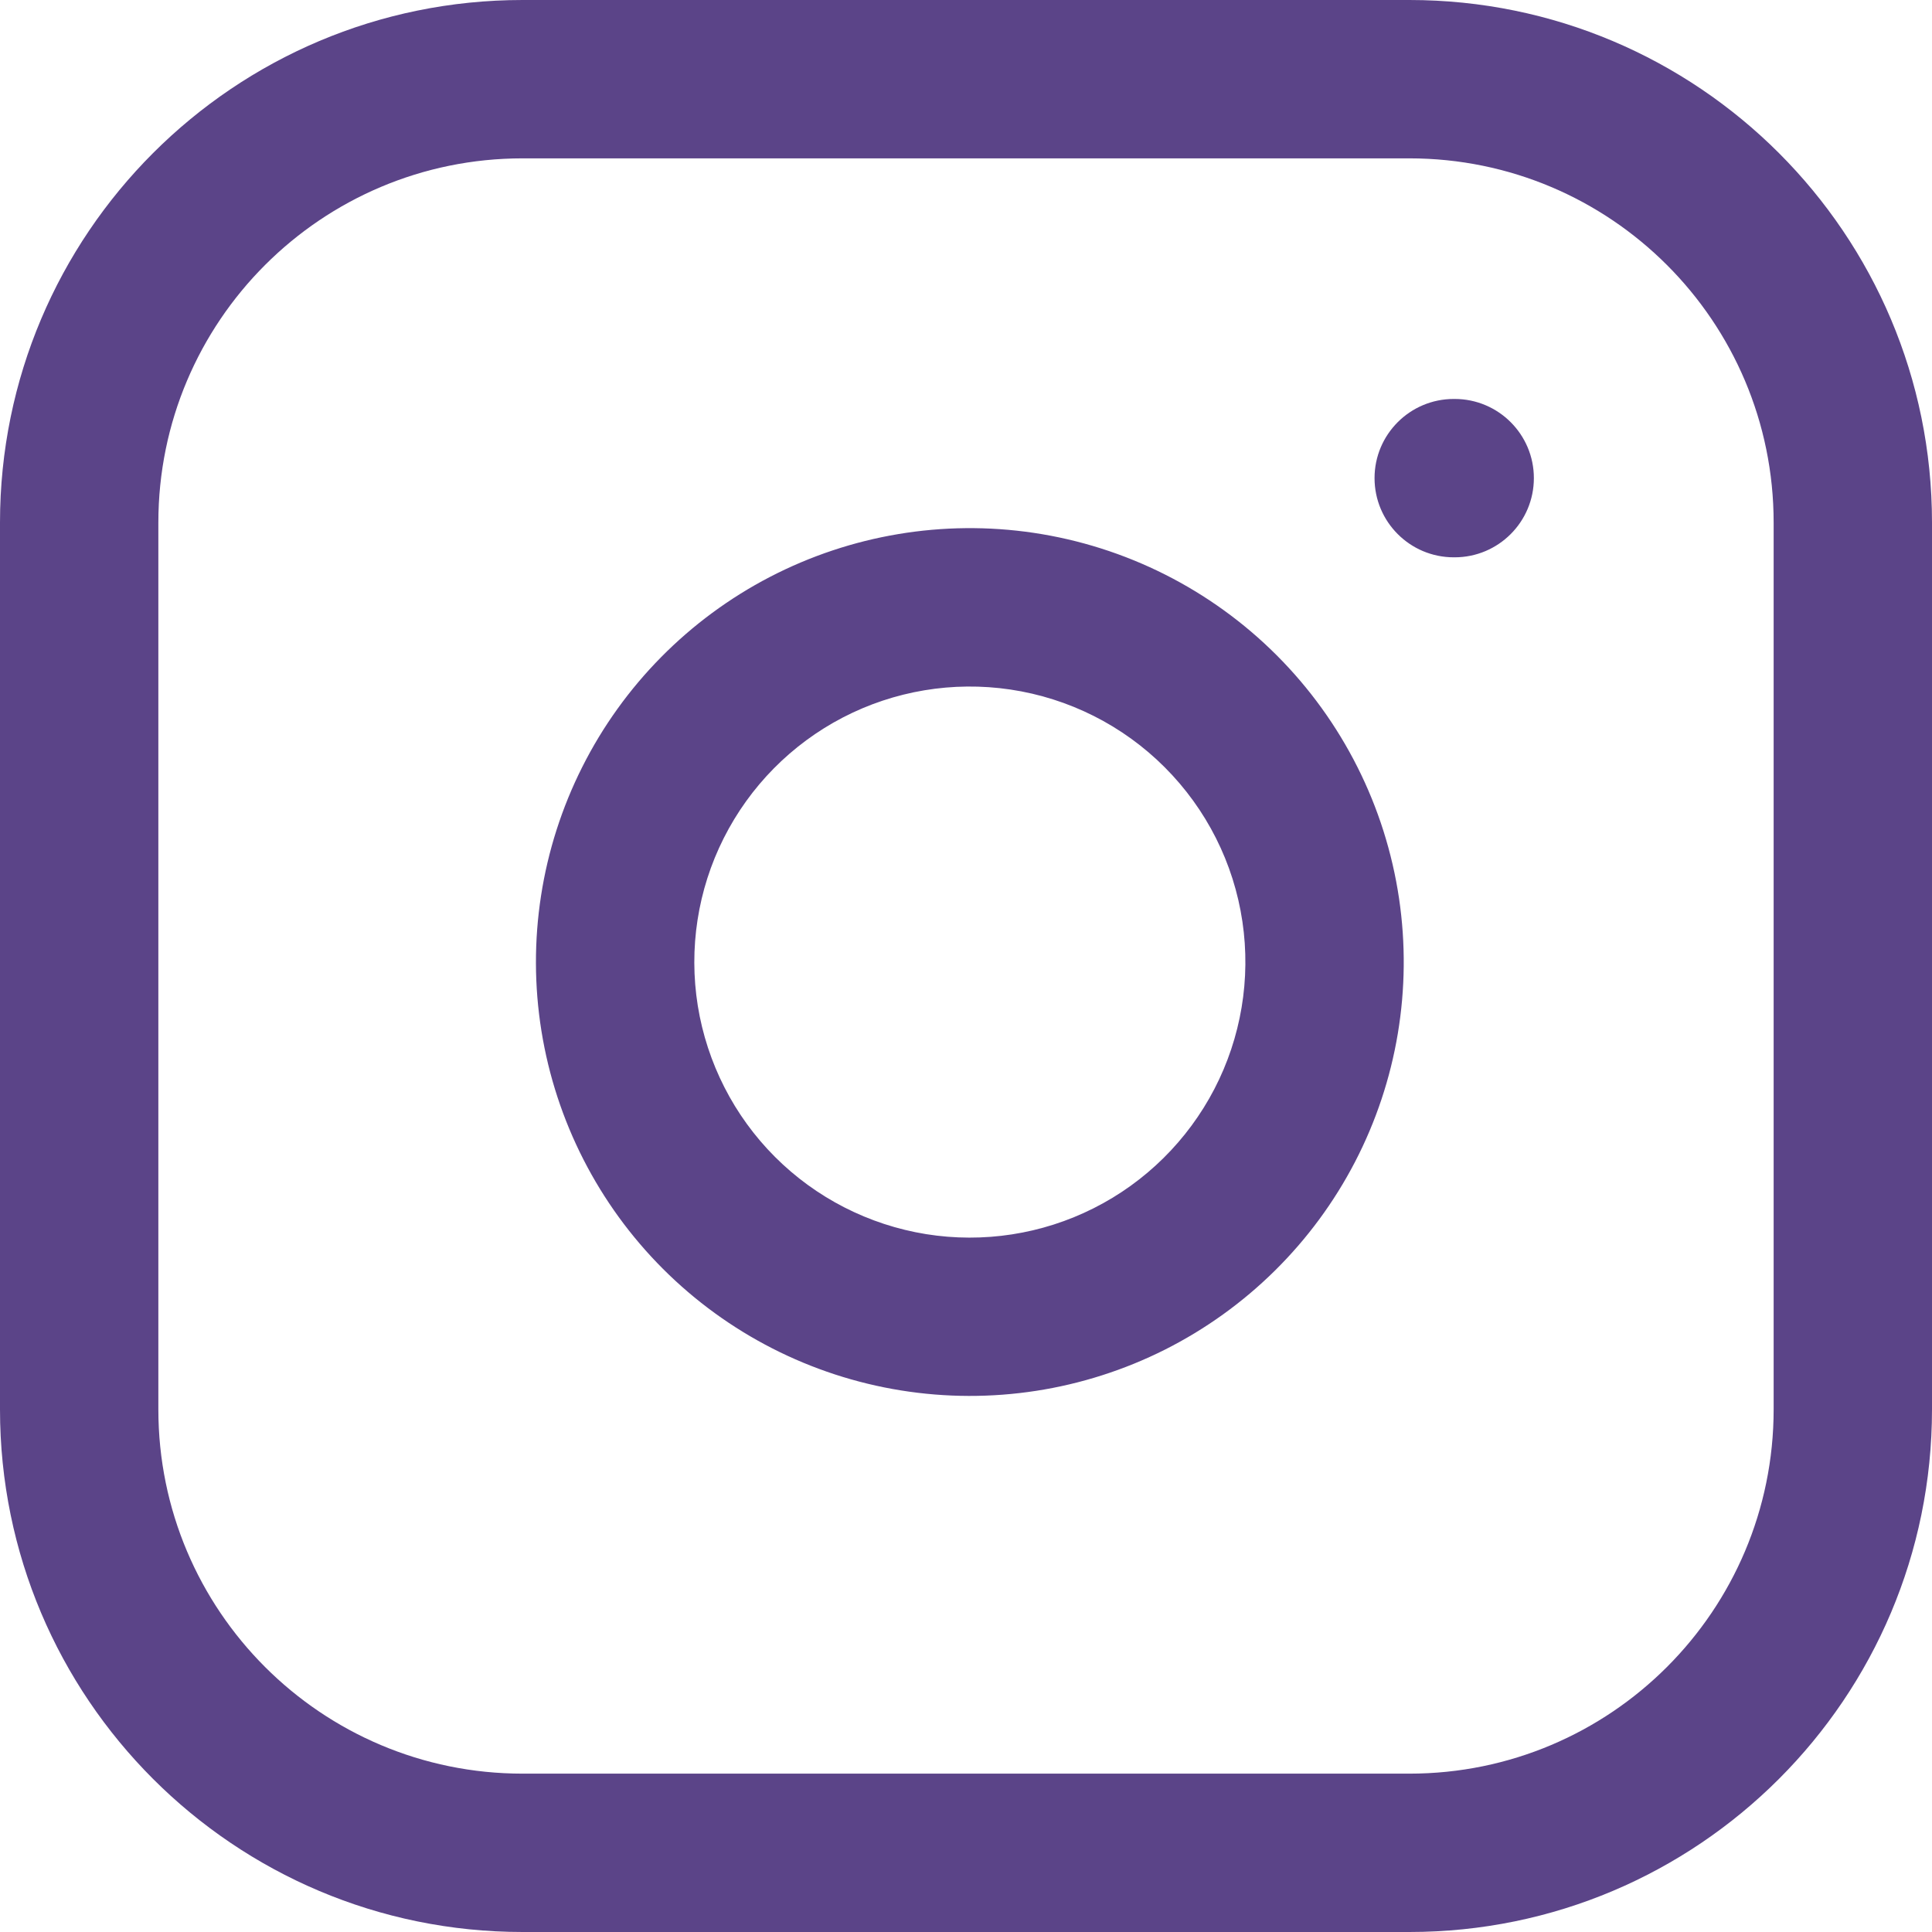 <?xml version="1.0" encoding="UTF-8"?> <svg xmlns="http://www.w3.org/2000/svg" width="28" height="28" viewBox="0 0 28 28" fill="none"><path d="M25.705 7.574C25.705 4.658 23.342 2.295 20.426 2.295H7.574C4.658 2.295 2.295 4.658 2.295 7.574V20.426C2.295 23.342 4.658 25.705 7.574 25.705H20.426C23.342 25.705 25.705 23.342 25.705 20.426V7.574ZM28 20.426C28 24.609 24.609 28 20.426 28H7.574C3.391 28 1.77434e-07 24.609 0 20.426V7.574C0 3.391 3.391 0 7.574 0H20.426C24.609 1.7744e-07 28 3.391 28 7.574V20.426Z" fill="#5B4488"></path><path d="M11.159 8.361C12.334 7.752 13.669 7.528 14.978 7.722C16.312 7.92 17.548 8.542 18.502 9.496C19.456 10.45 20.078 11.686 20.276 13.02C20.47 14.329 20.247 15.665 19.638 16.839C19.029 18.013 18.064 18.965 16.883 19.56C15.701 20.154 14.363 20.361 13.057 20.151C11.751 19.941 10.544 19.325 9.609 18.39C8.673 17.454 8.057 16.247 7.847 14.942C7.637 13.636 7.844 12.297 8.439 11.115C9.033 9.934 9.986 8.97 11.159 8.361ZM14.642 9.993C13.811 9.87 12.962 10.011 12.216 10.398C11.471 10.785 10.867 11.397 10.489 12.147C10.111 12.897 9.98 13.748 10.113 14.577C10.247 15.406 10.638 16.173 11.232 16.767C11.826 17.361 12.592 17.752 13.421 17.886C14.251 18.019 15.101 17.888 15.851 17.51C16.601 17.133 17.213 16.527 17.6 15.782C17.987 15.036 18.129 14.187 18.006 13.357C17.881 12.509 17.485 11.725 16.879 11.119C16.273 10.513 15.489 10.119 14.642 9.993ZM21.082 5.782C21.716 5.782 22.23 6.296 22.23 6.929C22.23 7.563 21.716 8.077 21.082 8.077H21.069C20.435 8.077 19.921 7.563 19.921 6.929C19.921 6.296 20.435 5.782 21.069 5.782H21.082Z" fill="#5B4488"></path></svg> 